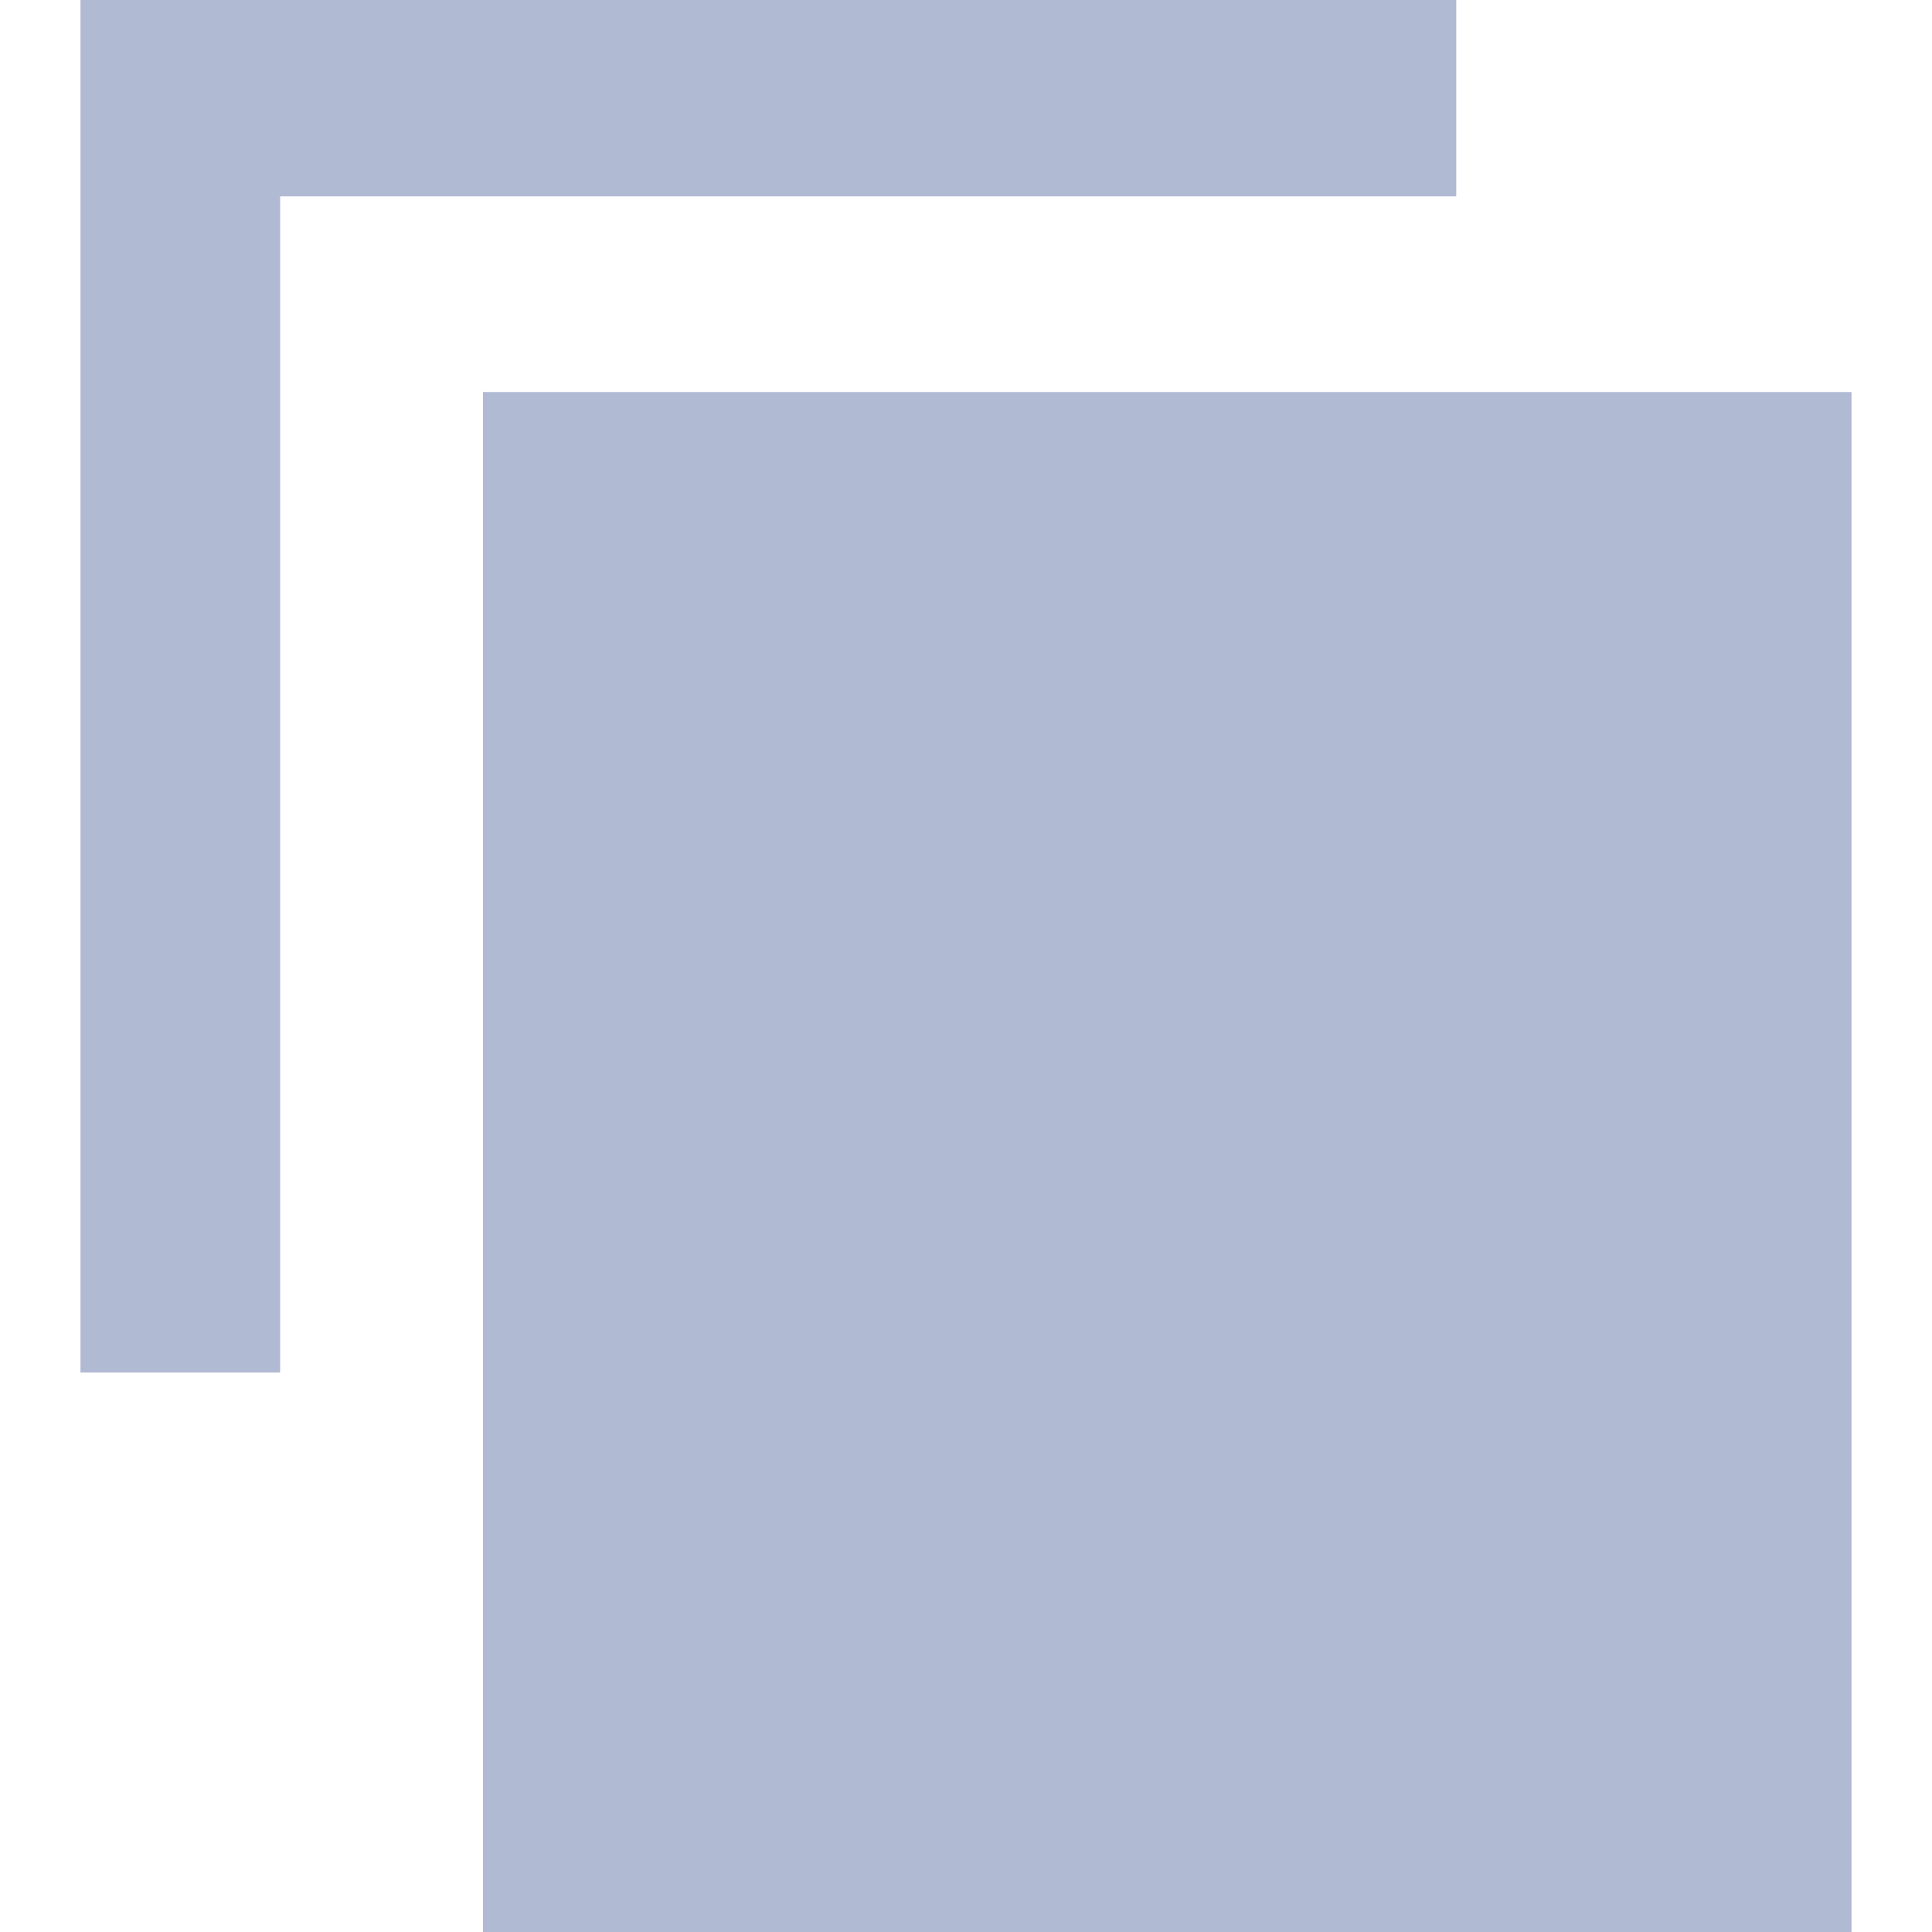 <svg xmlns:xlink="http://www.w3.org/1999/xlink" xmlns="http://www.w3.org/2000/svg" class="svg-icon svelte-10mcogx" width="32"  height="32" ><defs><symbol id="icon-copy" viewBox="0 0 32 32">
<path d="M30.667 32h-22.667v-25.507h22.667zM1.333 0v22.733h3.307v-19.48h19.48v-3.253z"></path>
</symbol></defs><use xlink:href="#icon-copy" stroke="#B1BAD3" fill="#B1BAD3" stroke-width="0px"></use></svg>